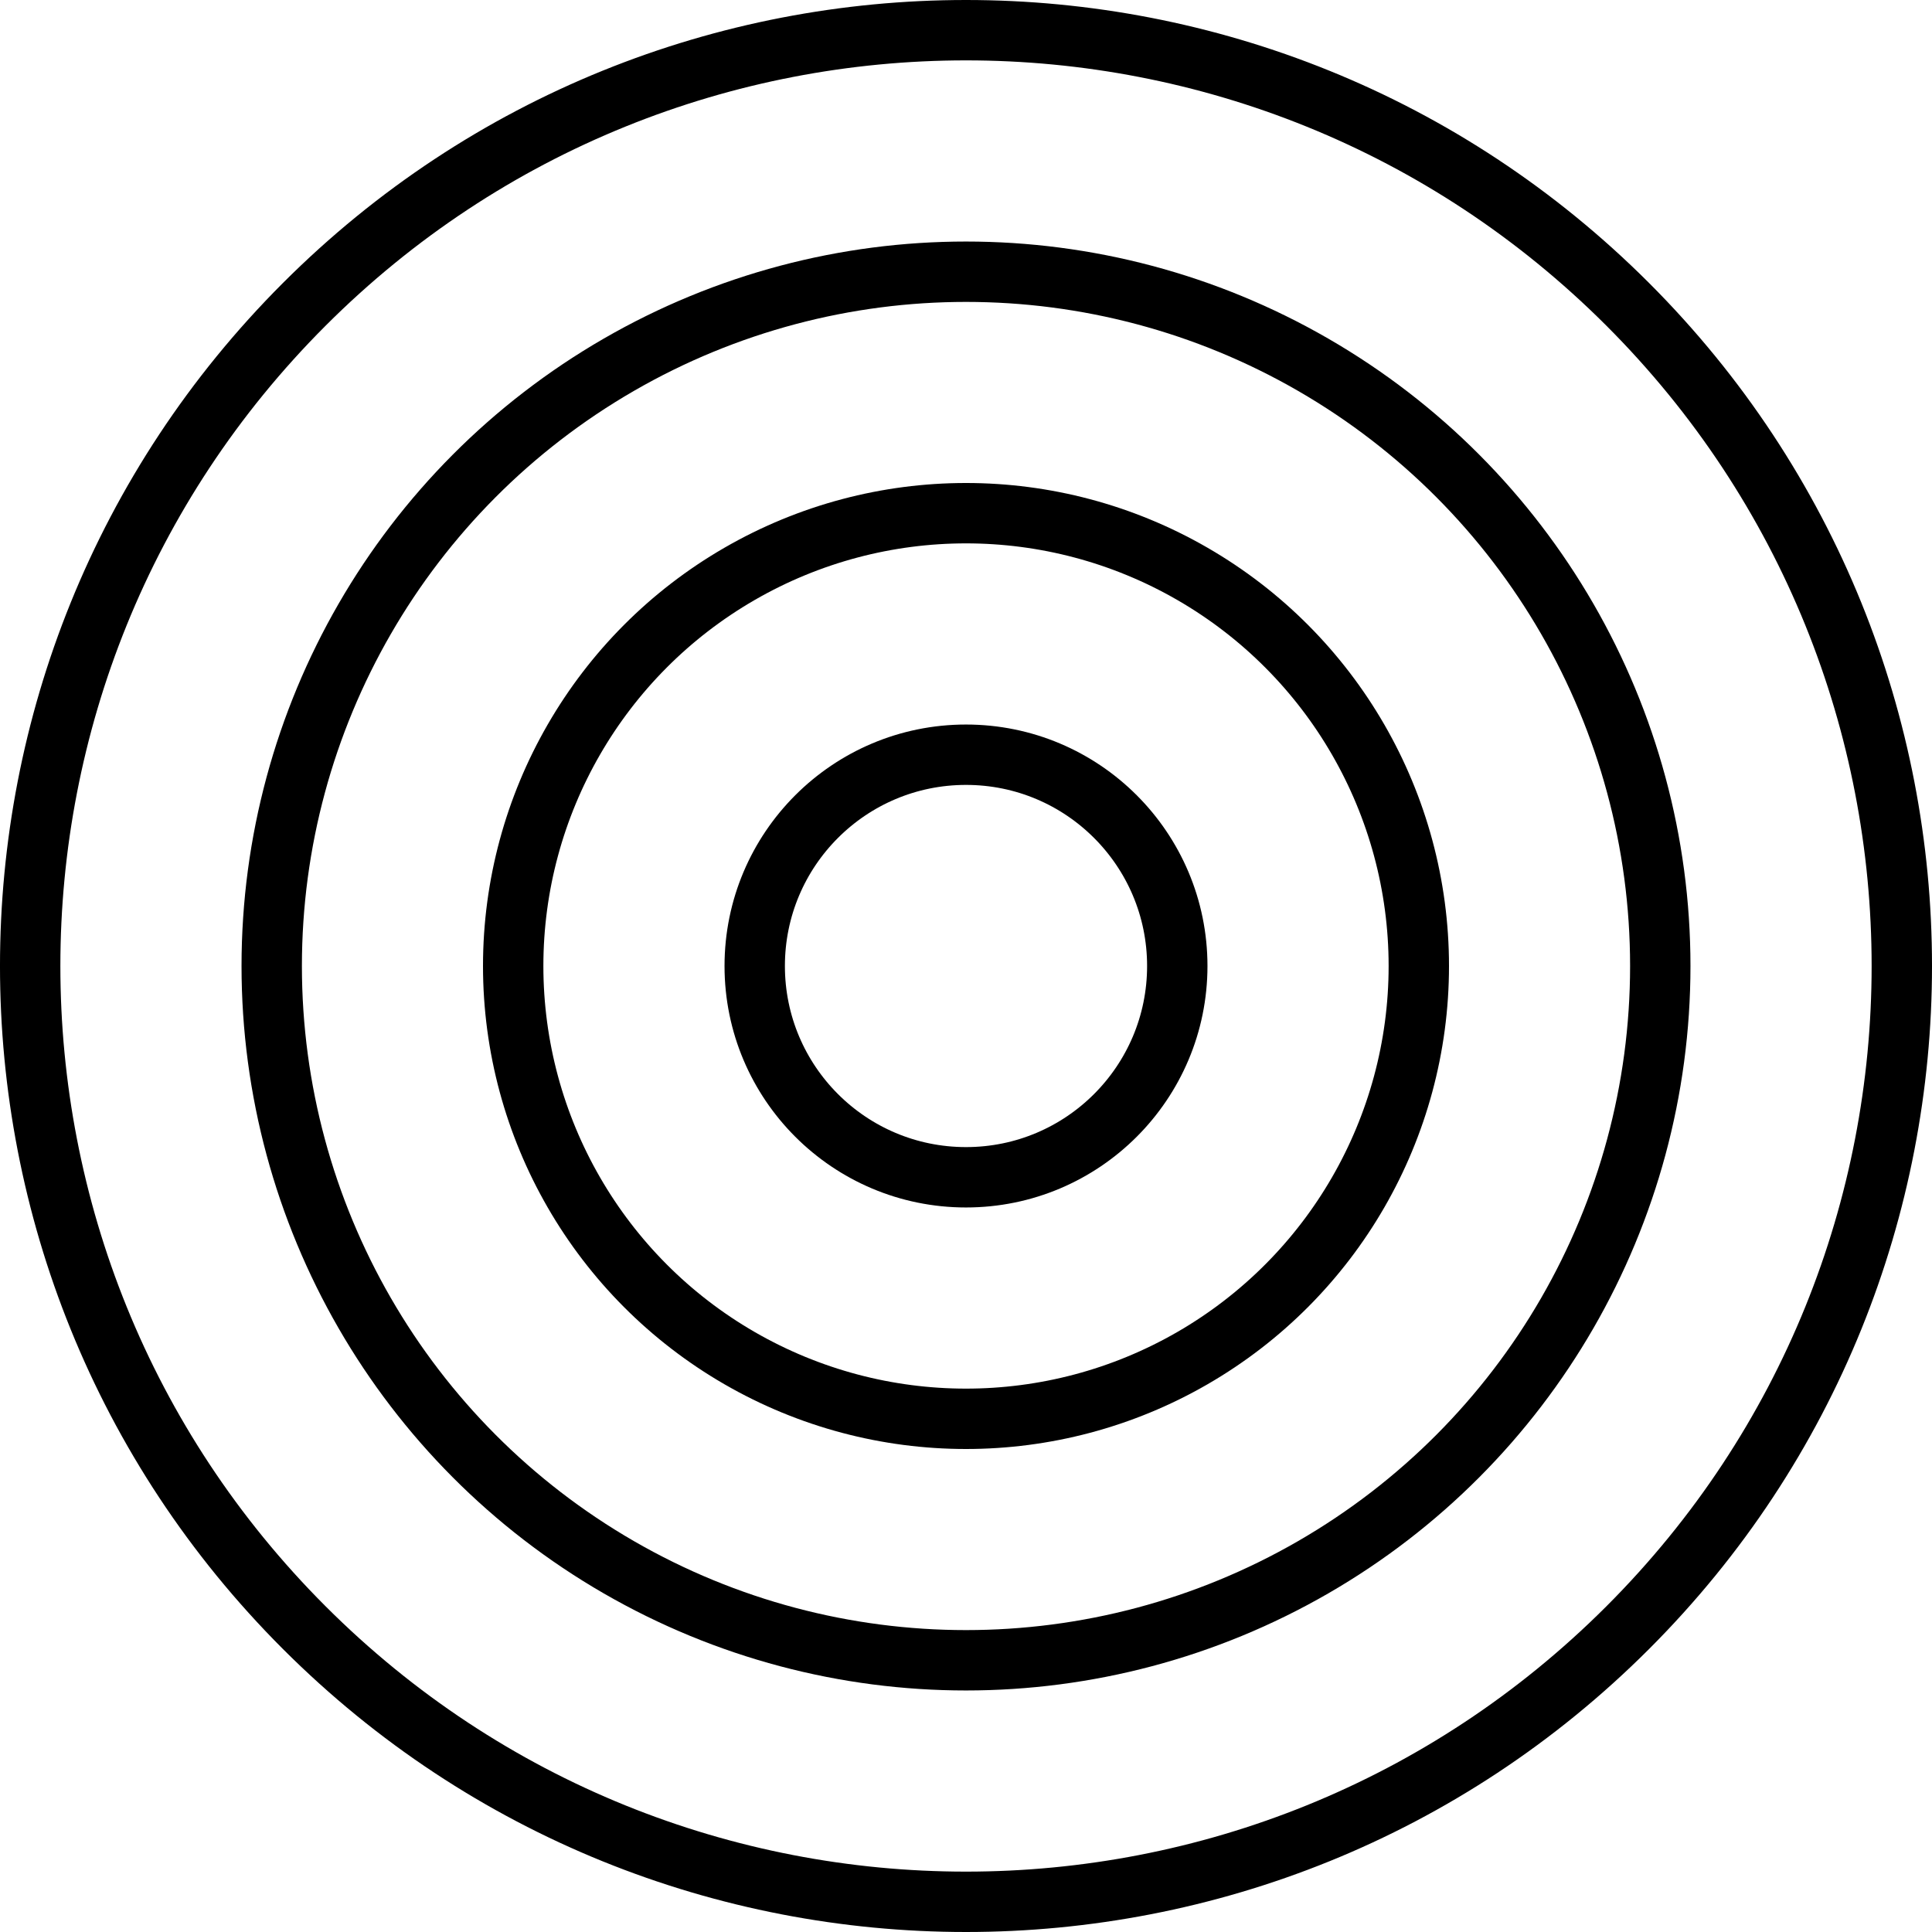 <svg xmlns="http://www.w3.org/2000/svg" width="64" height="64" viewBox="0 0 64 64"><path fill="none" stroke="#000" stroke-width="2" stroke-miterlimit="10" d="M53.92 10.081c12.107 12.105 12.107 31.732 0 43.838-12.106 12.108-31.734 12.108-43.84 0-12.107-12.105-12.107-31.732 0-43.838 12.106-12.108 31.733-12.108 43.84 0z"/><circle fill="none" stroke="#000" stroke-width="2" stroke-miterlimit="10" cx="32" cy="32" r="22.999"/><circle fill="none" stroke="#000" stroke-width="2" stroke-miterlimit="10" cx="32" cy="32" r="15"/><circle fill="none" stroke="#000" stroke-width="2" stroke-miterlimit="10" cx="32" cy="32" r="6.999"/></svg>
